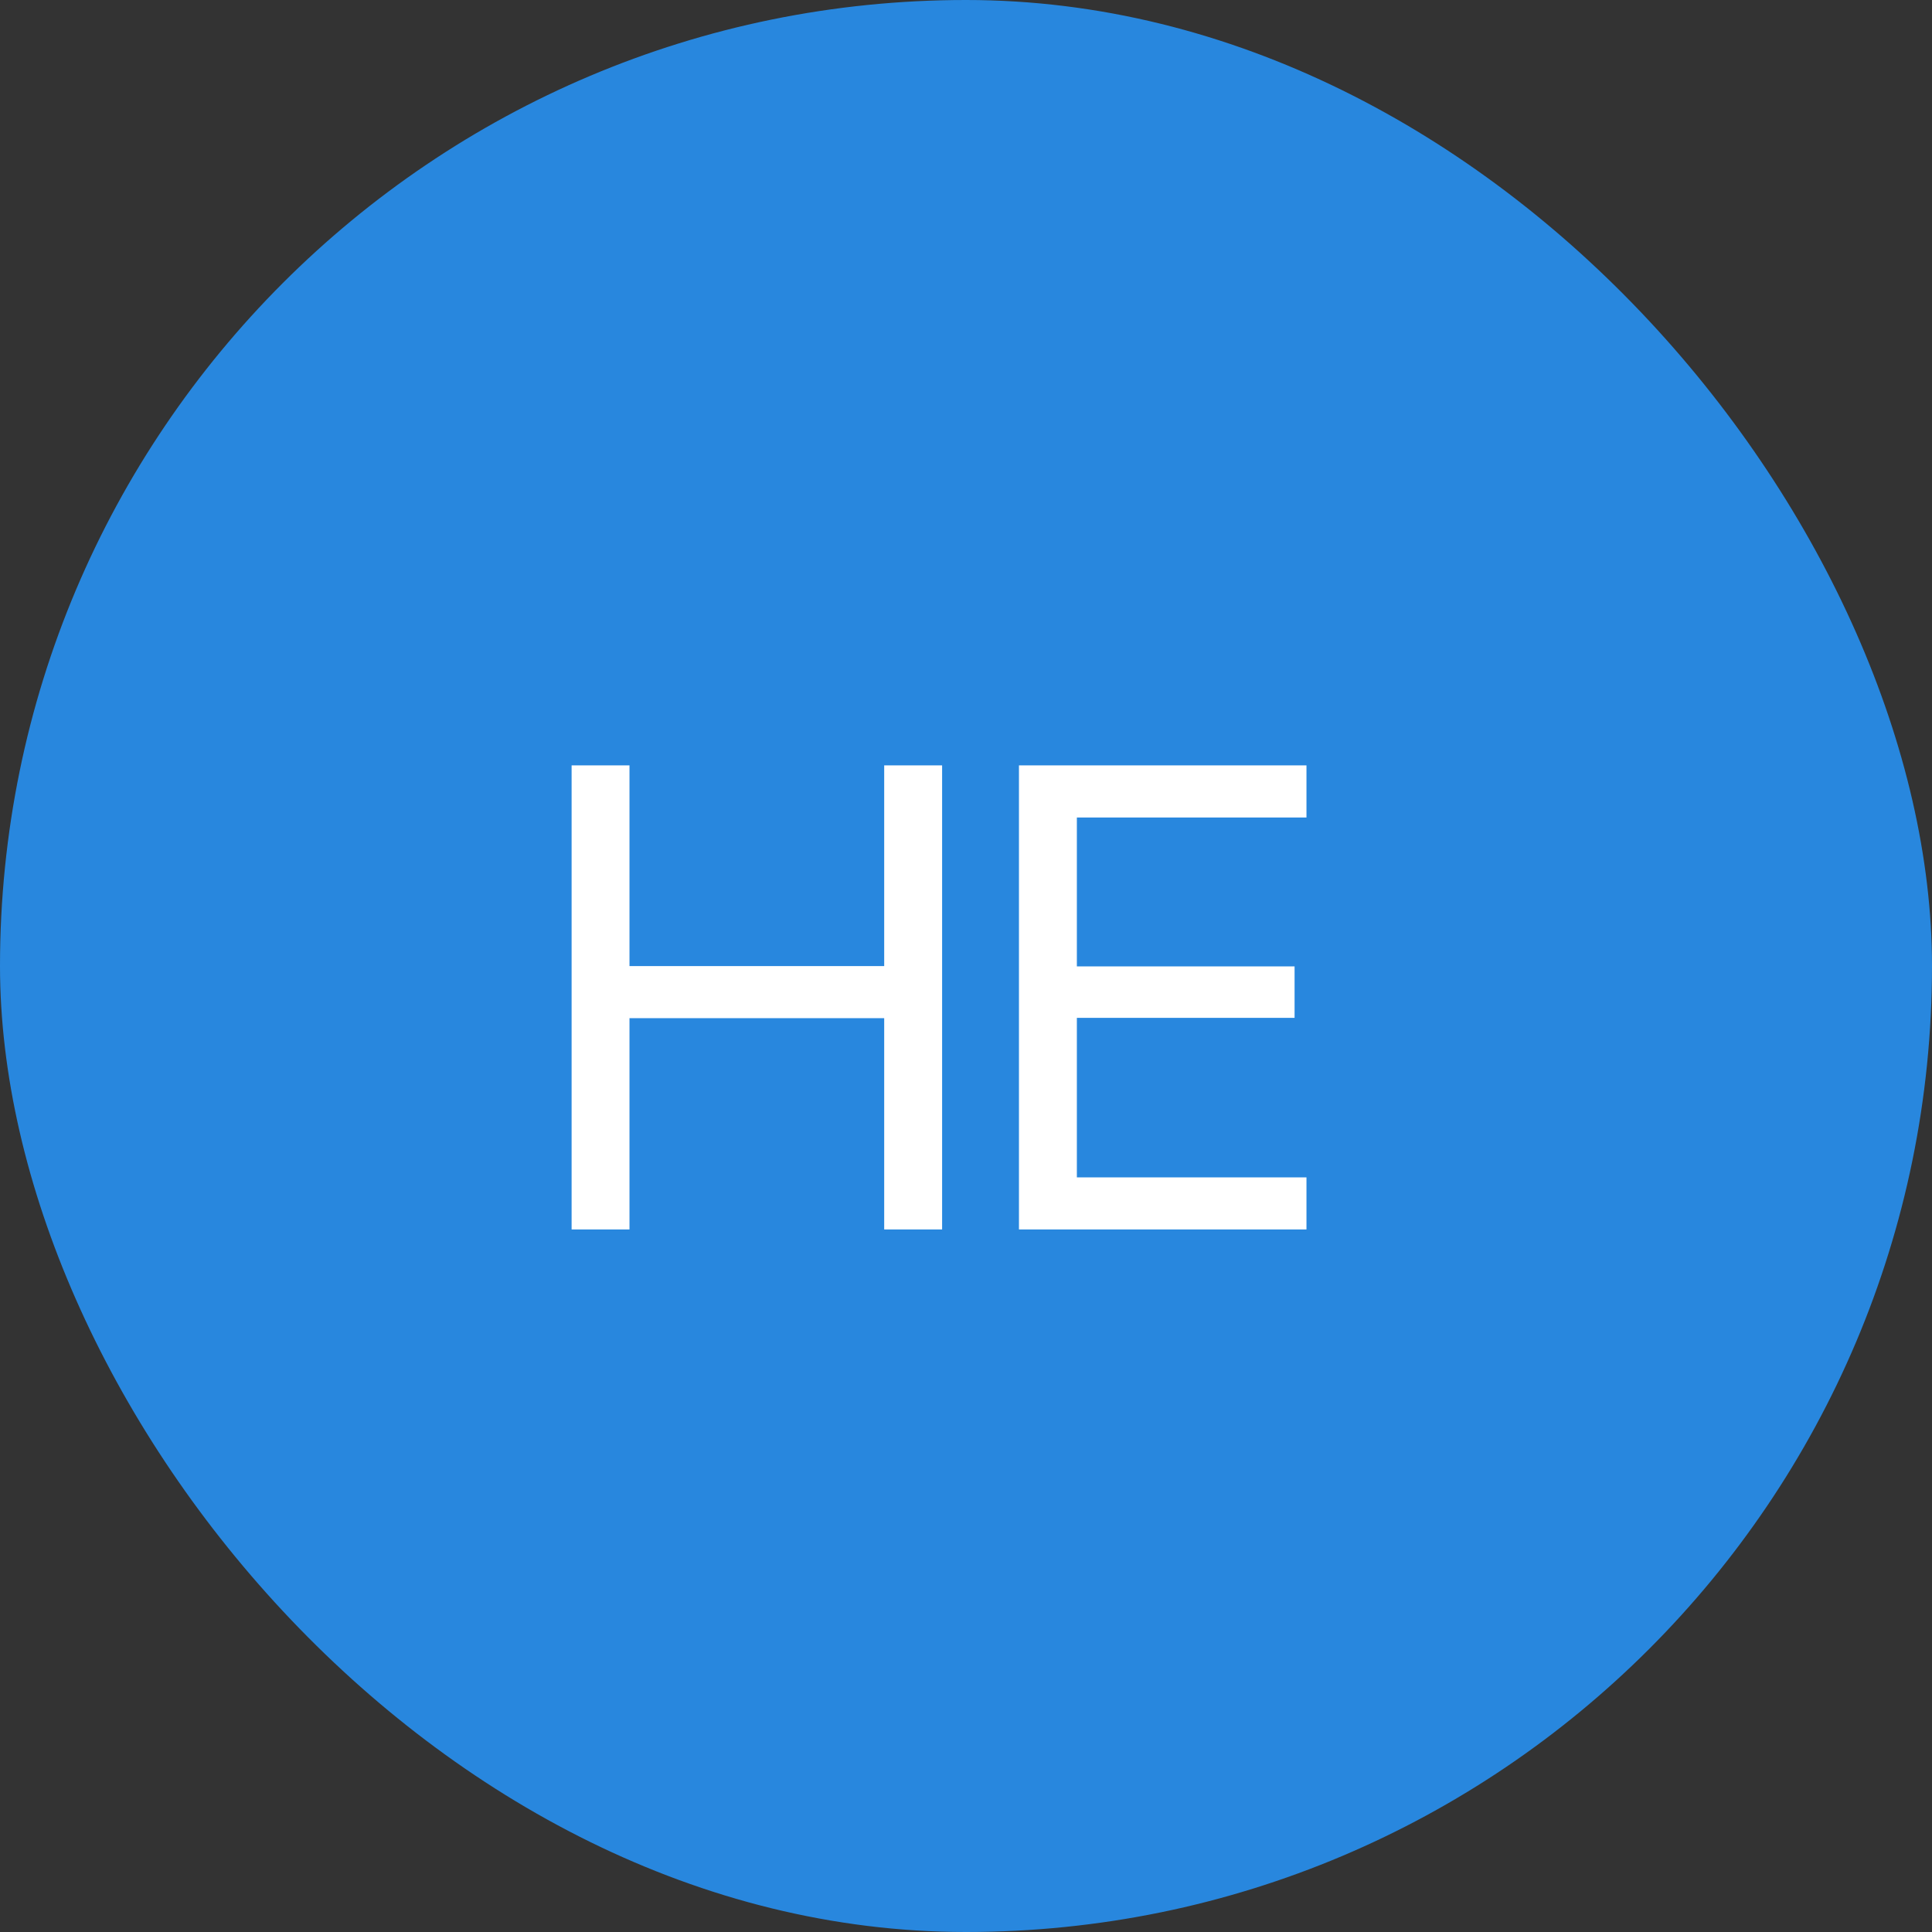 <?xml version="1.0" encoding="UTF-8"?> <svg xmlns="http://www.w3.org/2000/svg" width="44" height="44" viewBox="0 0 44 44" fill="none"><rect x="0" y="0" width="44" height="44" fill="#333333" stroke="none"/><rect width="44" height="44" rx="22" fill="#2887DE"></rect><path d="M20.137 28V23.188H14.336V28H13.018V17.431H14.336V22.002H20.137V17.431H21.456V28H20.137ZM29.754 28H23.206V17.431H29.754V18.618H24.525V22.009H29.483V23.181H24.525V26.814H29.754V28Z" fill="white"></path></svg> 